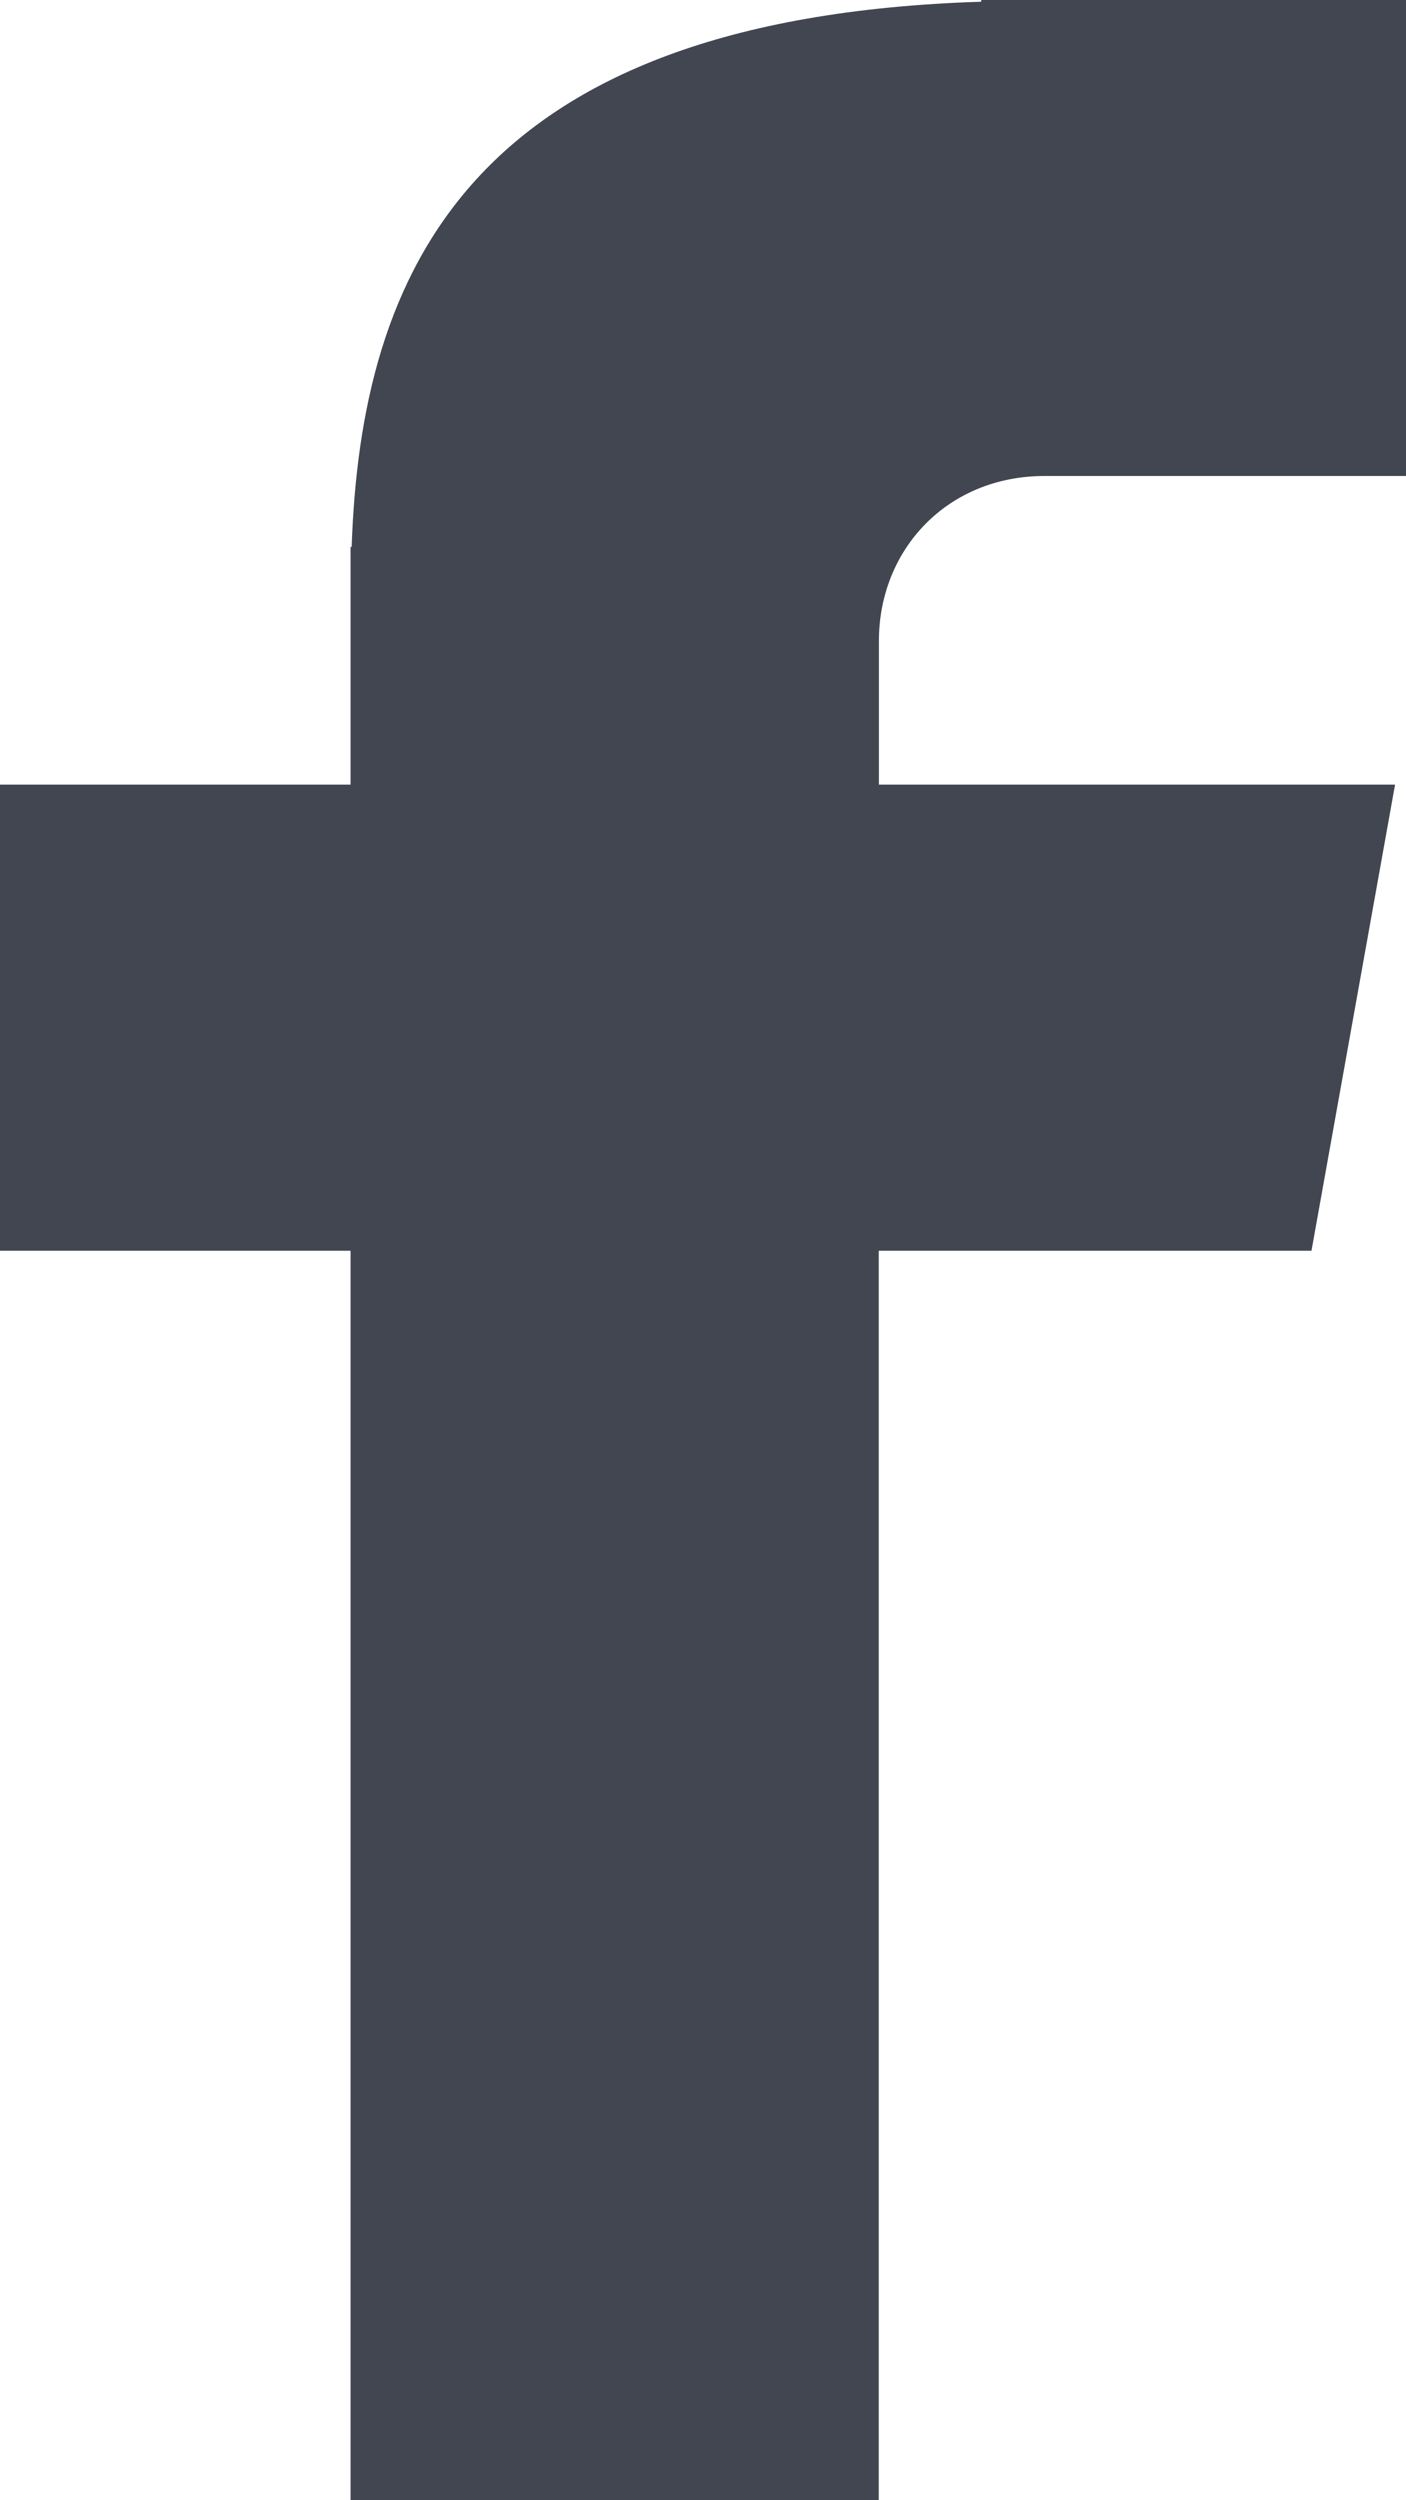 <svg width="9" height="16" viewBox="0 0 9 16" fill="none" xmlns="http://www.w3.org/2000/svg">
<path d="M6.687 3.046H9V0H6.281V0.011C2.985 0.115 2.31 1.766 2.251 3.5H2.244V5.021H0V8.004H2.244V16H5.625V8.004H8.395L8.93 5.021H5.626V4.102C5.626 3.516 6.064 3.046 6.687 3.046Z" fill="#414650"/>
</svg>
